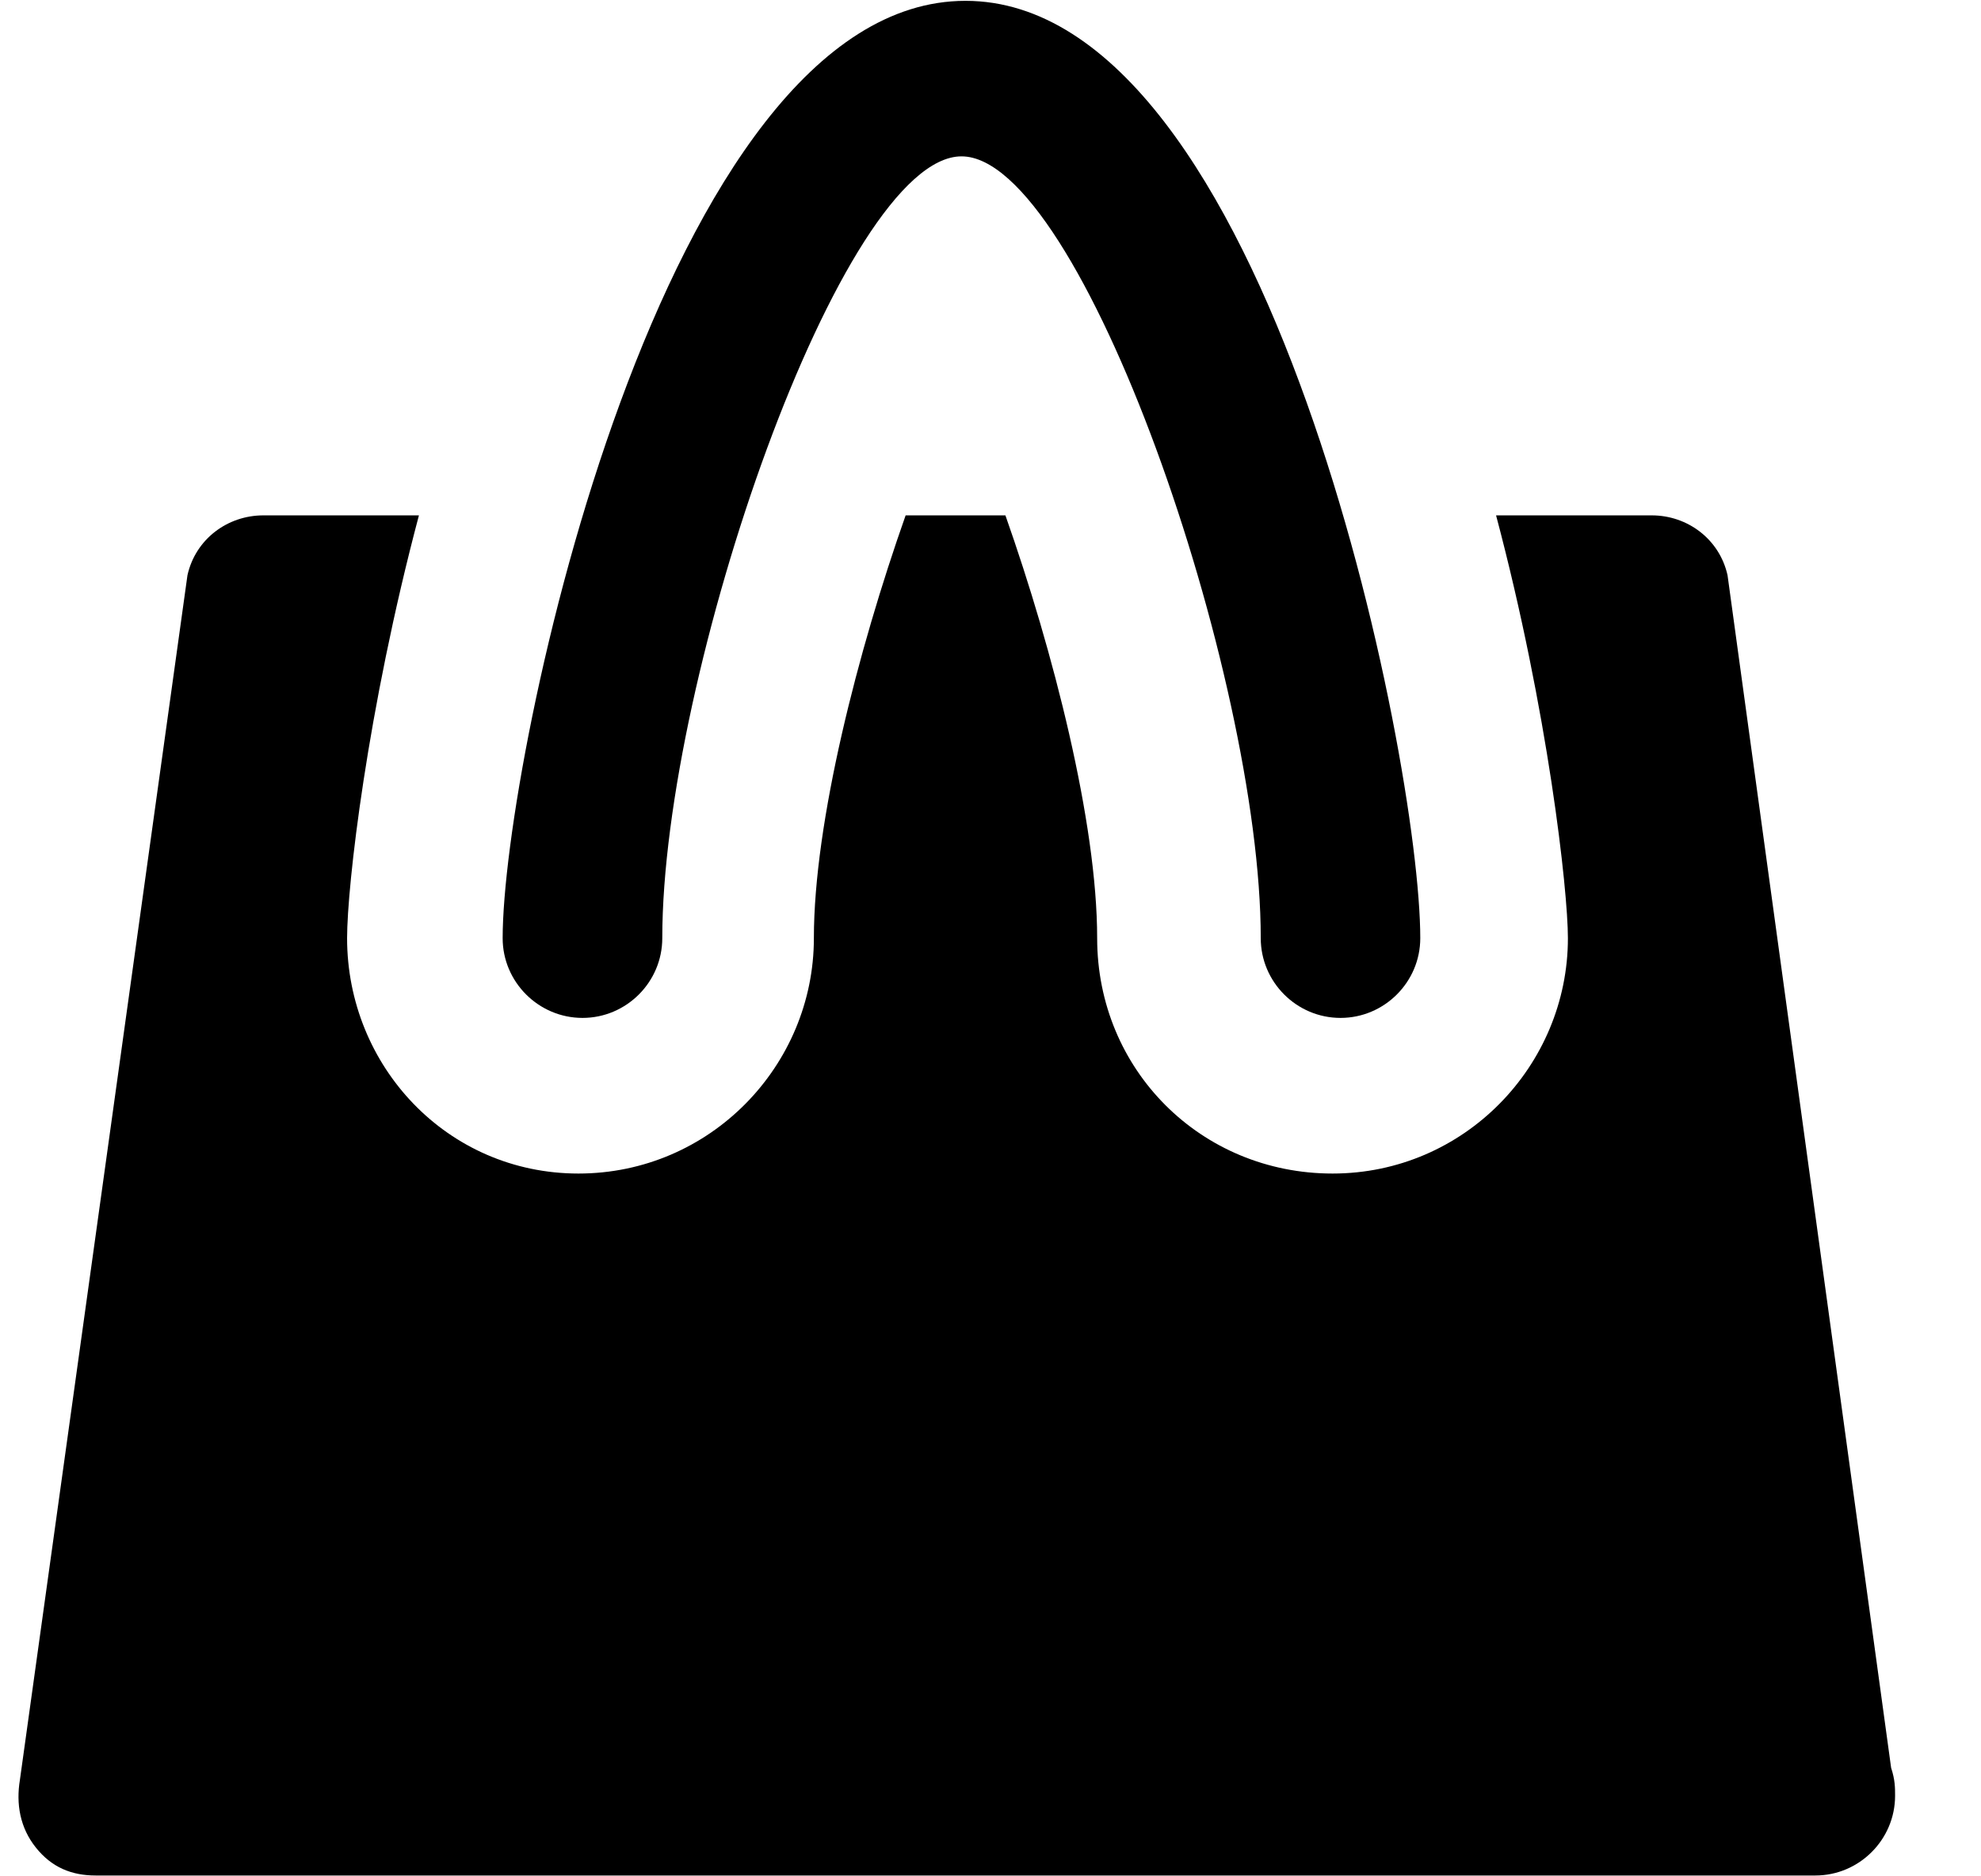 <?xml version="1.0" encoding="UTF-8"?> <svg xmlns="http://www.w3.org/2000/svg" xmlns:xlink="http://www.w3.org/1999/xlink" width="19px" height="18px" viewBox="0 0 19 18" version="1.1"><title>noun_Shopping Bag _288715</title><g id="Page-1" stroke="none" stroke-width="1" fill="none" fill-rule="evenodd"><g id="Home-V3---megamenu" transform="translate(-171, -238)" fill="#000000" fill-rule="nonzero"><g id="mega-menu" transform="translate(149, 91)"><g id="noun_Shopping-Bag-_288715" transform="translate(22, 147)"><path d="M18.138,16.959 L16.569,5.518 C16.492,5.173 16.186,4.944 15.842,4.944 L14.349,4.944 C14.847,6.819 15.038,8.541 15.038,9 C15.038,10.224 14.043,11.258 12.781,11.258 C11.518,11.258 10.523,10.263 10.523,9 C10.523,7.89 10.102,6.245 9.643,4.944 L8.686,4.944 C8.227,6.245 7.806,7.89 7.806,9 C7.806,10.224 6.811,11.258 5.548,11.258 C4.286,11.258 3.329,10.224 3.329,9 C3.329,8.503 3.52,6.819 4.018,4.944 L2.526,4.944 C2.181,4.944 1.875,5.173 1.798,5.518 L0.191,17.074 C0.153,17.304 0.191,17.533 0.344,17.724 C0.497,17.916 0.689,17.992 0.918,17.992 L17.411,17.992 C17.411,17.992 17.411,17.992 17.411,17.992 C17.832,17.992 18.176,17.648 18.176,17.227 C18.176,17.151 18.176,17.074 18.138,16.959 Z" id="Path"></path><path d="M5.587,9.765 C6.008,9.765 6.352,9.421 6.352,9 C6.352,6.474 8.074,1.5 9.222,1.5 C10.37,1.5 12.092,6.474 12.092,9 C12.092,9.421 12.436,9.765 12.857,9.765 C13.278,9.765 13.622,9.421 13.622,9 C13.622,7.278 12.168,0.008 9.26,0.008 C6.352,0.008 4.821,7.278 4.821,9 C4.821,9.421 5.166,9.765 5.587,9.765 Z" id="Path"></path></g></g></g></g></svg> 